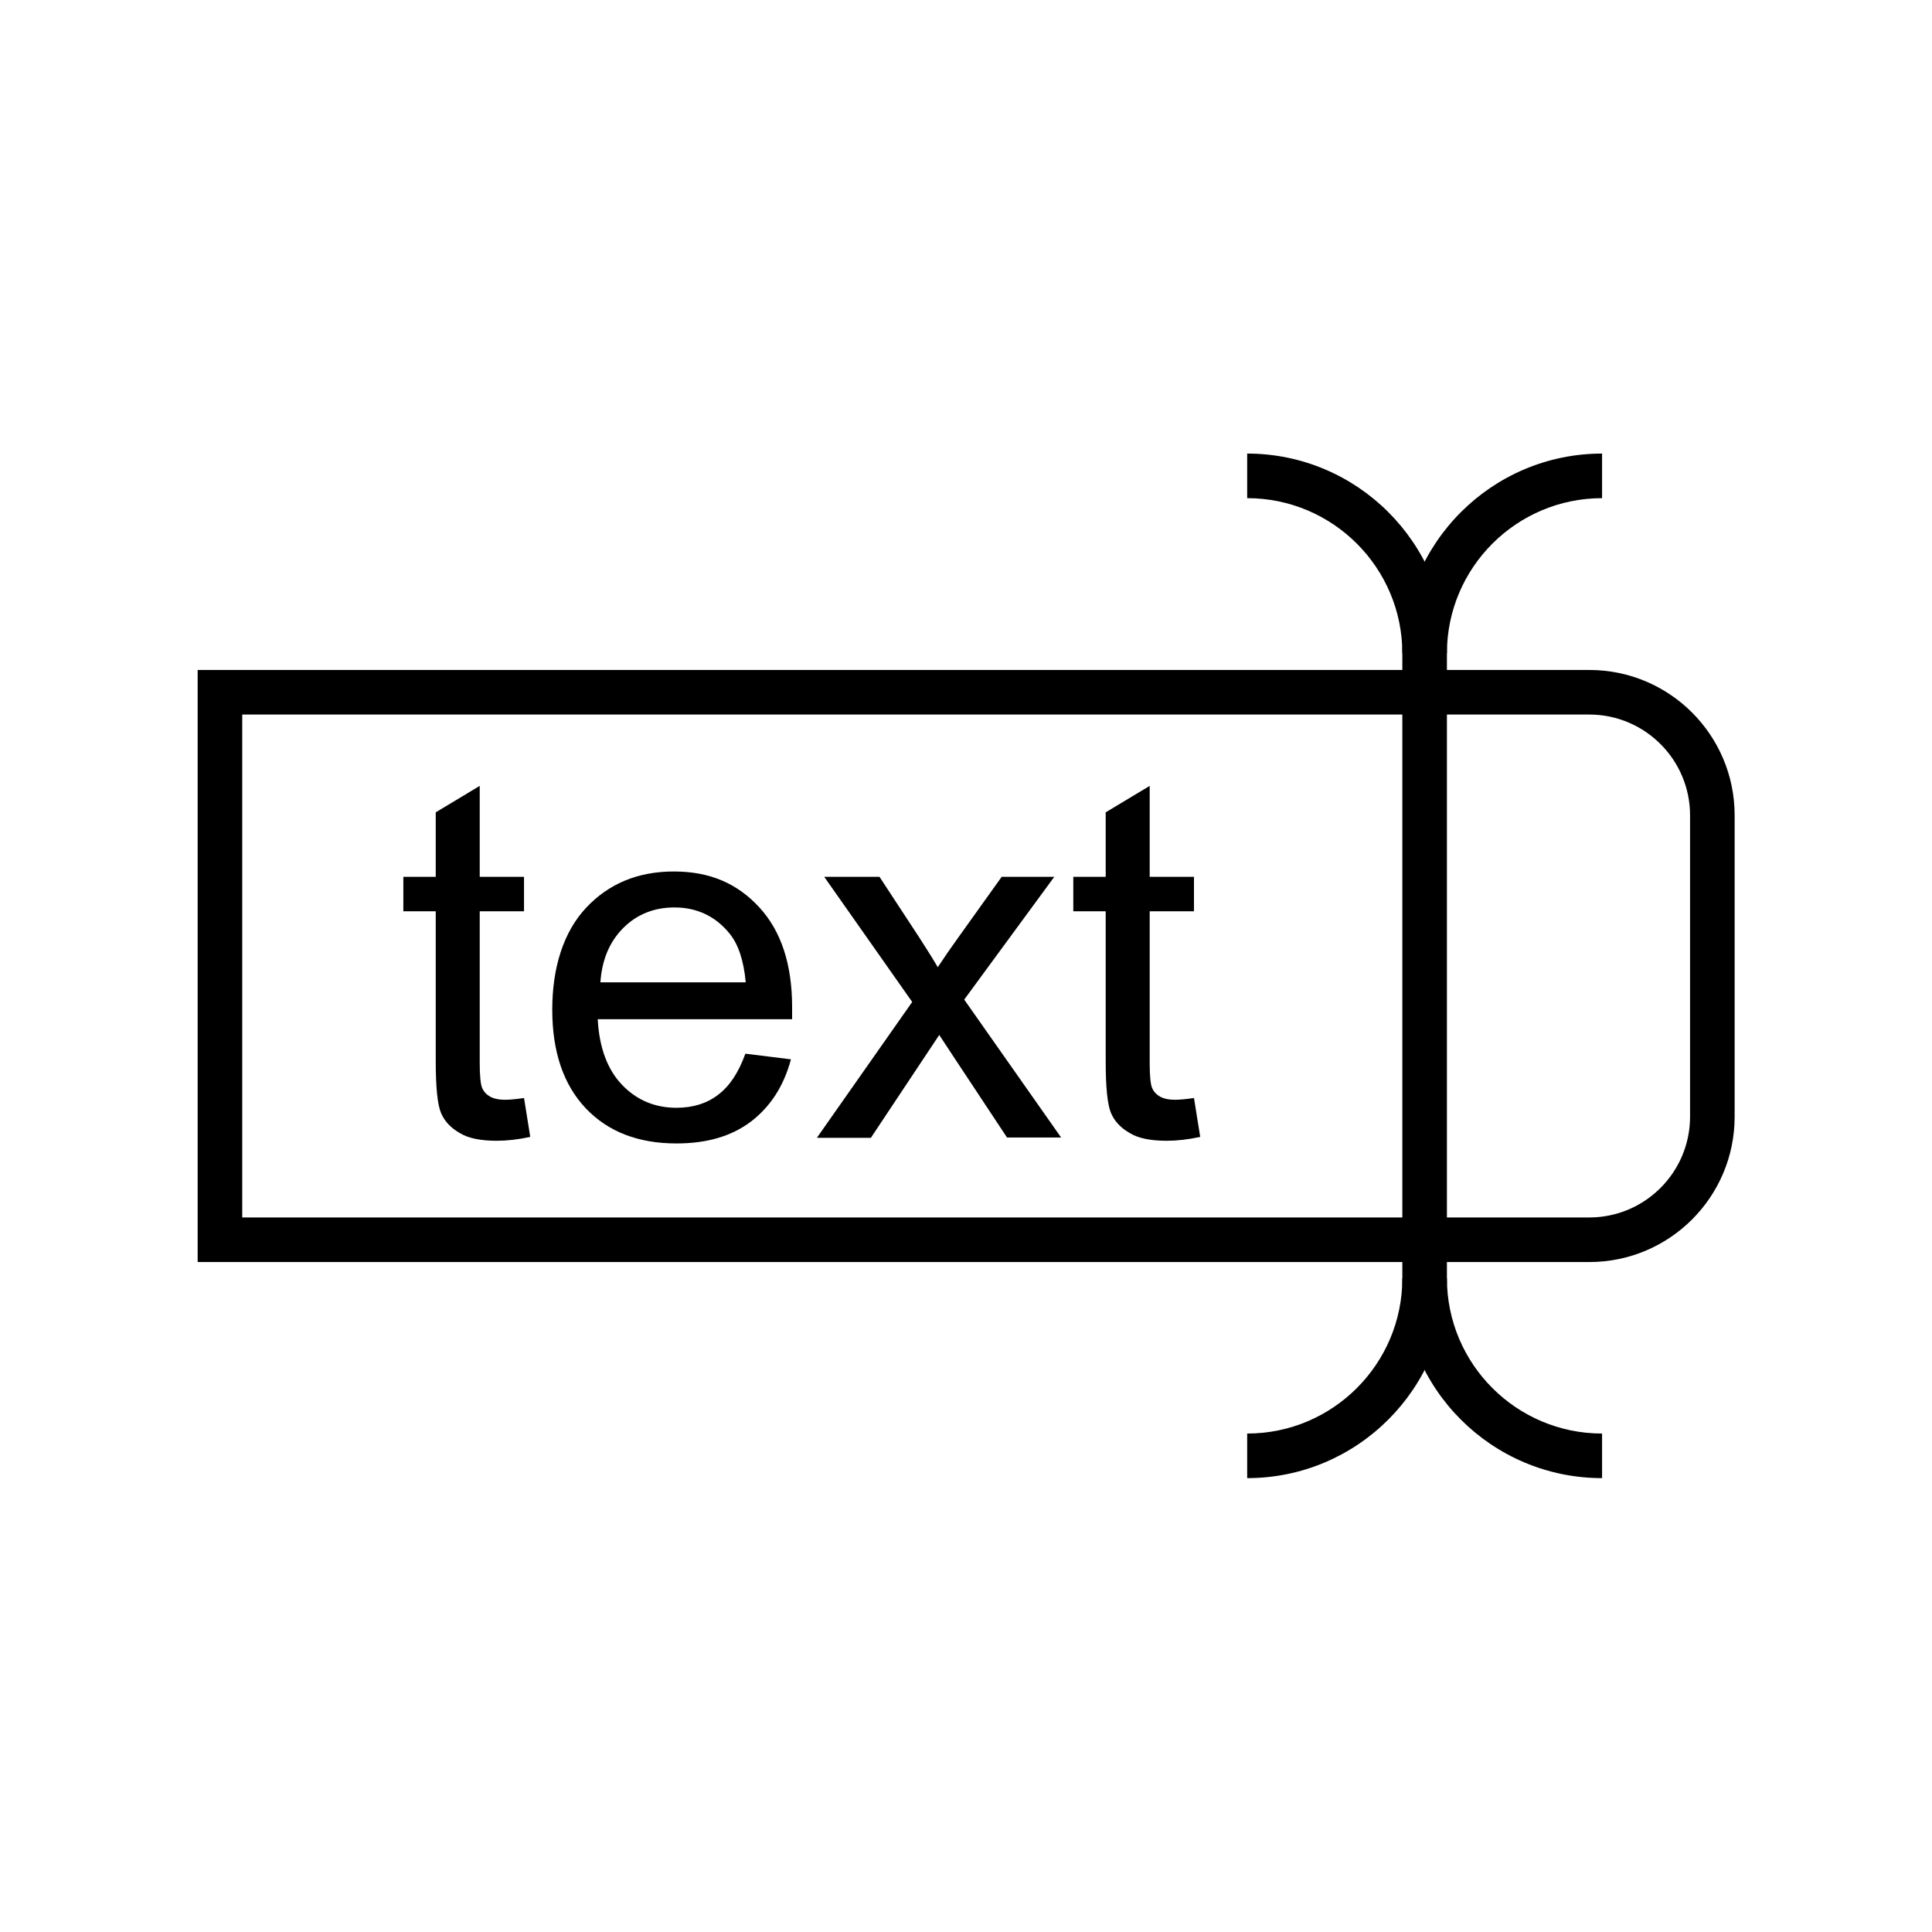 <?xml version="1.0" encoding="UTF-8"?>
<svg id="Layer_1" data-name="Layer 1" xmlns="http://www.w3.org/2000/svg" viewBox="0 0 65 65">
  <defs>
    <style>
      .cls-1 {
        fill: #000;
        stroke-width: 0px;
      }
    </style>
  </defs>
  <path class="cls-1" d="M53.46,42.46H6.65v-19.92h46.82c2.7,0,4.89,2.19,4.89,4.89v10.14c0,2.7-2.19,4.89-4.89,4.89ZM8.15,40.96h45.32c1.87,0,3.39-1.52,3.39-3.39v-10.14c0-1.87-1.52-3.39-3.39-3.39H8.15v16.92Z"/>
  <g>
    <path class="cls-1" d="M53.9,49.73c-3.71,0-6.72-3.01-6.72-6.72v-21.03c0-3.7,3.01-6.72,6.72-6.72v1.5c-2.88,0-5.22,2.34-5.22,5.22v21.03c0,2.88,2.34,5.22,5.22,5.22v1.5Z"/>
    <path class="cls-1" d="M48.68,21.98h-1.5c0-2.88-2.34-5.22-5.22-5.22v-1.5c3.7,0,6.72,3.01,6.72,6.72Z"/>
    <path class="cls-1" d="M41.96,49.73v-1.5c2.88,0,5.22-2.34,5.22-5.22h1.5c0,3.7-3.01,6.72-6.72,6.72Z"/>
  </g>
  <g>
    <path class="cls-1" d="M17.63,36.94l.21,1.31c-.42.09-.79.13-1.12.13-.54,0-.96-.08-1.25-.26-.3-.17-.51-.39-.63-.67-.12-.28-.18-.86-.18-1.75v-5.04h-1.09v-1.16h1.09v-2.17l1.48-.89v3.06h1.49v1.16h-1.49v5.12c0,.42.03.7.08.82.05.12.14.22.26.29.12.07.29.11.51.11.17,0,.38-.02.65-.06Z"/>
    <path class="cls-1" d="M25.08,35.45l1.53.19c-.24.9-.69,1.59-1.34,2.09-.66.5-1.49.74-2.51.74-1.28,0-2.3-.39-3.05-1.18-.75-.79-1.13-1.9-1.13-3.32s.38-2.62,1.14-3.43c.76-.81,1.74-1.22,2.95-1.22s2.13.4,2.87,1.2c.74.8,1.11,1.92,1.11,3.37,0,.09,0,.22,0,.4h-6.54c.05.96.33,1.7.82,2.21.49.51,1.1.77,1.83.77.54,0,1.01-.14,1.39-.43.39-.29.69-.74.92-1.37ZM20.2,33.05h4.89c-.07-.74-.25-1.29-.56-1.66-.47-.57-1.09-.86-1.84-.86-.68,0-1.26.23-1.72.69-.46.46-.72,1.07-.77,1.83Z"/>
    <path class="cls-1" d="M27.49,38.27l3.2-4.56-2.96-4.21h1.86l1.35,2.06c.25.39.46.72.61.98.24-.36.46-.68.67-.97l1.48-2.07h1.77l-3.03,4.13,3.26,4.64h-1.82l-1.8-2.72-.48-.73-2.3,3.46h-1.8Z"/>
    <path class="cls-1" d="M40.17,36.94l.21,1.31c-.42.09-.79.13-1.12.13-.54,0-.96-.08-1.25-.26-.3-.17-.51-.39-.63-.67-.12-.28-.18-.86-.18-1.75v-5.04h-1.09v-1.16h1.09v-2.17l1.48-.89v3.06h1.49v1.16h-1.49v5.12c0,.42.03.7.08.82.05.12.14.22.26.29.12.07.29.11.51.11.17,0,.38-.02.65-.06Z"/>
  </g>
</svg>